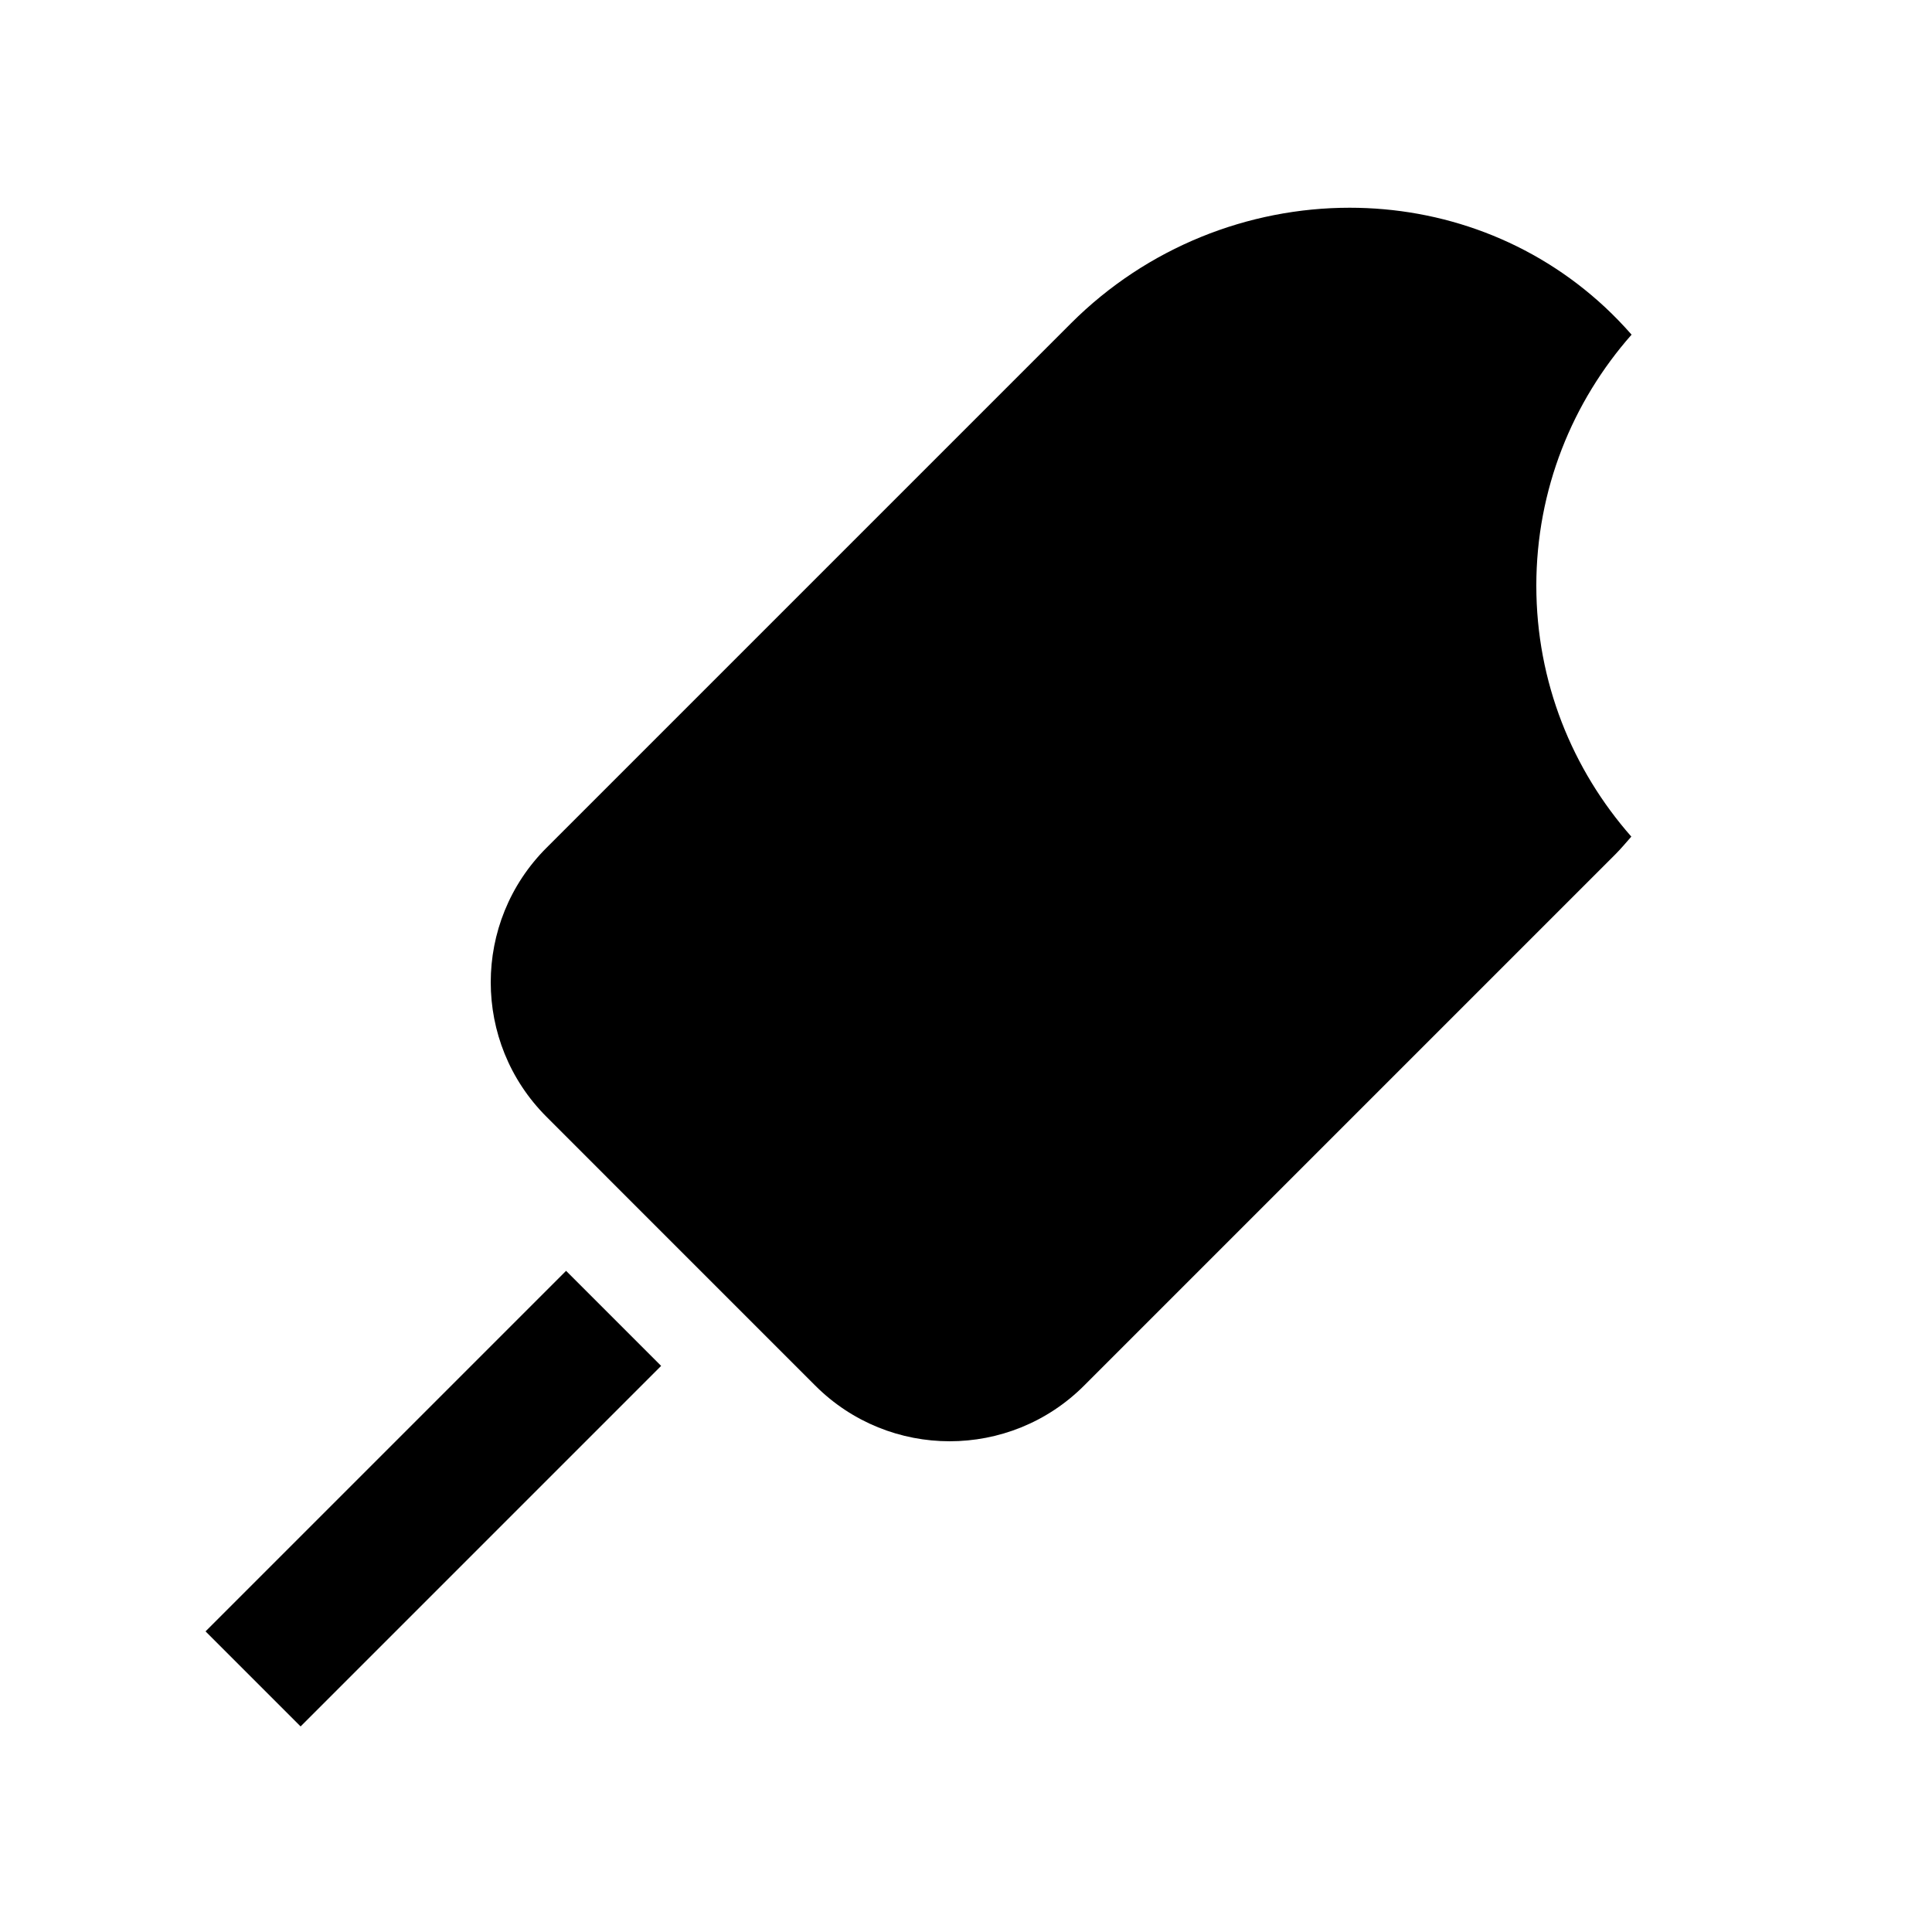 <?xml version="1.0" encoding="UTF-8"?>
<!-- Uploaded to: SVG Repo, www.svgrepo.com, Generator: SVG Repo Mixer Tools -->
<svg fill="#000000" width="800px" height="800px" version="1.1" viewBox="144 144 512 512" xmlns="http://www.w3.org/2000/svg">
 <g>
  <path d="m198.47 576.33 95.547-95.547 25.188 25.191-95.543 95.547z"/>
  <path d="m551.14 299.24c0-25.543 9.582-48.797 25.246-66.555-2.199-2.5-4.527-4.926-7.016-7.25-19.055-17.746-43.324-26.383-67.695-26.383-26.766 0-53.645 10.422-73.867 30.641l-139 139c-19.676 19.676-19.676 51.574 0 71.25l23.023 23.035 25.191 25.188 23.027 23.031c9.84 9.84 22.734 14.754 35.625 14.754s25.785-4.914 35.625-14.754l140.71-140.71c1.531-1.531 2.894-3.168 4.309-4.773-15.621-17.746-25.176-40.973-25.176-66.473z"/>
 </g>
</svg>
